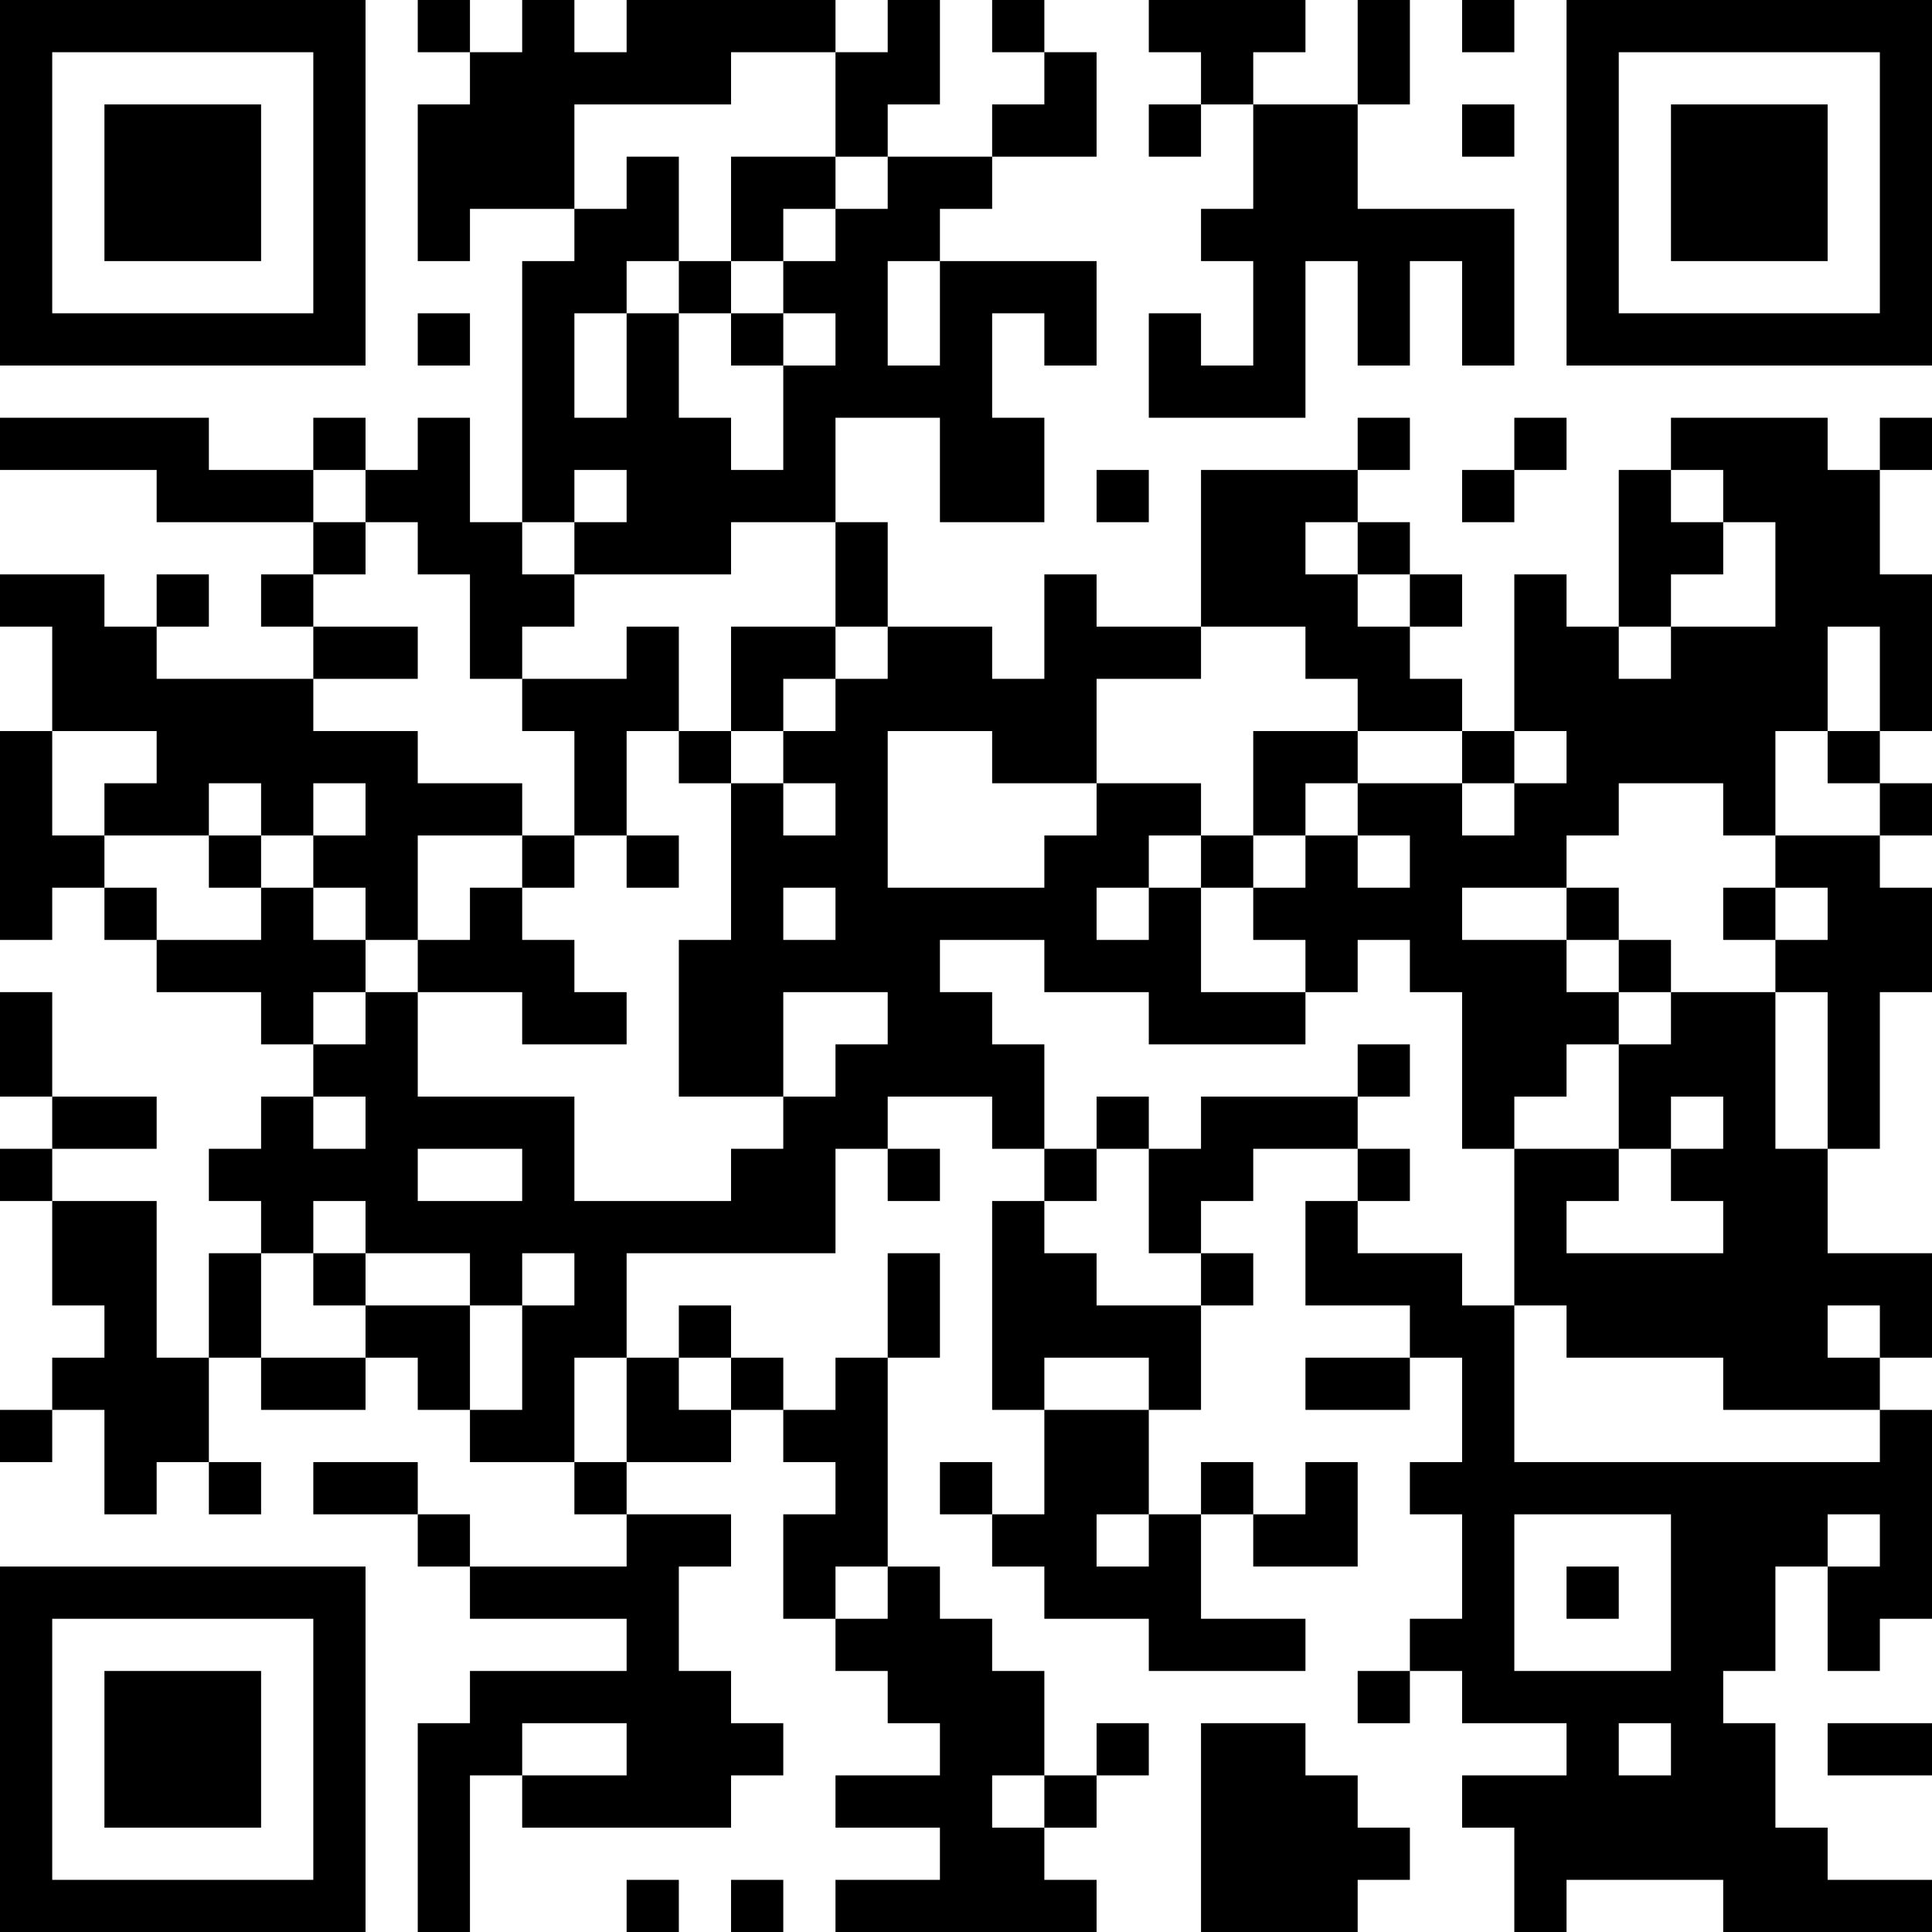 <?xml version="1.0" encoding="UTF-8"?>
<svg xmlns="http://www.w3.org/2000/svg" version="1.1" width="250" height="250" viewBox="0 0 250 250"><rect x="0" y="0" width="250" height="250" fill="#ffffff"/><g transform="scale(6.757)"><g transform="translate(0,0)"><path fill-rule="evenodd" d="M8 0L8 1L9 1L9 2L8 2L8 5L9 5L9 4L11 4L11 5L10 5L10 10L9 10L9 8L8 8L8 9L7 9L7 8L6 8L6 9L4 9L4 8L0 8L0 9L3 9L3 10L6 10L6 11L5 11L5 12L6 12L6 13L3 13L3 12L4 12L4 11L3 11L3 12L2 12L2 11L0 11L0 12L1 12L1 14L0 14L0 18L1 18L1 17L2 17L2 18L3 18L3 19L5 19L5 20L6 20L6 21L5 21L5 22L4 22L4 23L5 23L5 24L4 24L4 26L3 26L3 23L1 23L1 22L3 22L3 21L1 21L1 19L0 19L0 21L1 21L1 22L0 22L0 23L1 23L1 25L2 25L2 26L1 26L1 27L0 27L0 28L1 28L1 27L2 27L2 29L3 29L3 28L4 28L4 29L5 29L5 28L4 28L4 26L5 26L5 27L7 27L7 26L8 26L8 27L9 27L9 28L11 28L11 29L12 29L12 30L9 30L9 29L8 29L8 28L6 28L6 29L8 29L8 30L9 30L9 31L12 31L12 32L9 32L9 33L8 33L8 37L9 37L9 34L10 34L10 35L14 35L14 34L15 34L15 33L14 33L14 32L13 32L13 30L14 30L14 29L12 29L12 28L14 28L14 27L15 27L15 28L16 28L16 29L15 29L15 31L16 31L16 32L17 32L17 33L18 33L18 34L16 34L16 35L18 35L18 36L16 36L16 37L21 37L21 36L20 36L20 35L21 35L21 34L22 34L22 33L21 33L21 34L20 34L20 32L19 32L19 31L18 31L18 30L17 30L17 26L18 26L18 24L17 24L17 26L16 26L16 27L15 27L15 26L14 26L14 25L13 25L13 26L12 26L12 24L16 24L16 22L17 22L17 23L18 23L18 22L17 22L17 21L19 21L19 22L20 22L20 23L19 23L19 27L20 27L20 29L19 29L19 28L18 28L18 29L19 29L19 30L20 30L20 31L22 31L22 32L25 32L25 31L23 31L23 29L24 29L24 30L26 30L26 28L25 28L25 29L24 29L24 28L23 28L23 29L22 29L22 27L23 27L23 25L24 25L24 24L23 24L23 23L24 23L24 22L26 22L26 23L25 23L25 25L27 25L27 26L25 26L25 27L27 27L27 26L28 26L28 28L27 28L27 29L28 29L28 31L27 31L27 32L26 32L26 33L27 33L27 32L28 32L28 33L30 33L30 34L28 34L28 35L29 35L29 37L30 37L30 36L33 36L33 37L37 37L37 36L35 36L35 35L34 35L34 33L33 33L33 32L34 32L34 30L35 30L35 32L36 32L36 31L37 31L37 27L36 27L36 26L37 26L37 24L35 24L35 22L36 22L36 19L37 19L37 17L36 17L36 16L37 16L37 15L36 15L36 14L37 14L37 11L36 11L36 9L37 9L37 8L36 8L36 9L35 9L35 8L32 8L32 9L31 9L31 12L30 12L30 11L29 11L29 14L28 14L28 13L27 13L27 12L28 12L28 11L27 11L27 10L26 10L26 9L27 9L27 8L26 8L26 9L23 9L23 12L21 12L21 11L20 11L20 13L19 13L19 12L17 12L17 10L16 10L16 8L18 8L18 10L20 10L20 8L19 8L19 6L20 6L20 7L21 7L21 5L18 5L18 4L19 4L19 3L21 3L21 1L20 1L20 0L19 0L19 1L20 1L20 2L19 2L19 3L17 3L17 2L18 2L18 0L17 0L17 1L16 1L16 0L12 0L12 1L11 1L11 0L10 0L10 1L9 1L9 0ZM22 0L22 1L23 1L23 2L22 2L22 3L23 3L23 2L24 2L24 4L23 4L23 5L24 5L24 7L23 7L23 6L22 6L22 8L25 8L25 5L26 5L26 7L27 7L27 5L28 5L28 7L29 7L29 4L26 4L26 2L27 2L27 0L26 0L26 2L24 2L24 1L25 1L25 0ZM28 0L28 1L29 1L29 0ZM14 1L14 2L11 2L11 4L12 4L12 3L13 3L13 5L12 5L12 6L11 6L11 8L12 8L12 6L13 6L13 8L14 8L14 9L15 9L15 7L16 7L16 6L15 6L15 5L16 5L16 4L17 4L17 3L16 3L16 1ZM28 2L28 3L29 3L29 2ZM14 3L14 5L13 5L13 6L14 6L14 7L15 7L15 6L14 6L14 5L15 5L15 4L16 4L16 3ZM17 5L17 7L18 7L18 5ZM8 6L8 7L9 7L9 6ZM29 8L29 9L28 9L28 10L29 10L29 9L30 9L30 8ZM6 9L6 10L7 10L7 11L6 11L6 12L8 12L8 13L6 13L6 14L8 14L8 15L10 15L10 16L8 16L8 18L7 18L7 17L6 17L6 16L7 16L7 15L6 15L6 16L5 16L5 15L4 15L4 16L2 16L2 15L3 15L3 14L1 14L1 16L2 16L2 17L3 17L3 18L5 18L5 17L6 17L6 18L7 18L7 19L6 19L6 20L7 20L7 19L8 19L8 21L11 21L11 23L14 23L14 22L15 22L15 21L16 21L16 20L17 20L17 19L15 19L15 21L13 21L13 18L14 18L14 15L15 15L15 16L16 16L16 15L15 15L15 14L16 14L16 13L17 13L17 12L16 12L16 10L14 10L14 11L11 11L11 10L12 10L12 9L11 9L11 10L10 10L10 11L11 11L11 12L10 12L10 13L9 13L9 11L8 11L8 10L7 10L7 9ZM21 9L21 10L22 10L22 9ZM32 9L32 10L33 10L33 11L32 11L32 12L31 12L31 13L32 13L32 12L34 12L34 10L33 10L33 9ZM25 10L25 11L26 11L26 12L27 12L27 11L26 11L26 10ZM12 12L12 13L10 13L10 14L11 14L11 16L10 16L10 17L9 17L9 18L8 18L8 19L10 19L10 20L12 20L12 19L11 19L11 18L10 18L10 17L11 17L11 16L12 16L12 17L13 17L13 16L12 16L12 14L13 14L13 15L14 15L14 14L15 14L15 13L16 13L16 12L14 12L14 14L13 14L13 12ZM23 12L23 13L21 13L21 15L19 15L19 14L17 14L17 17L20 17L20 16L21 16L21 15L23 15L23 16L22 16L22 17L21 17L21 18L22 18L22 17L23 17L23 19L25 19L25 20L22 20L22 19L20 19L20 18L18 18L18 19L19 19L19 20L20 20L20 22L21 22L21 23L20 23L20 24L21 24L21 25L23 25L23 24L22 24L22 22L23 22L23 21L26 21L26 22L27 22L27 23L26 23L26 24L28 24L28 25L29 25L29 28L36 28L36 27L33 27L33 26L30 26L30 25L29 25L29 22L31 22L31 23L30 23L30 24L33 24L33 23L32 23L32 22L33 22L33 21L32 21L32 22L31 22L31 20L32 20L32 19L34 19L34 22L35 22L35 19L34 19L34 18L35 18L35 17L34 17L34 16L36 16L36 15L35 15L35 14L36 14L36 12L35 12L35 14L34 14L34 16L33 16L33 15L31 15L31 16L30 16L30 17L28 17L28 18L30 18L30 19L31 19L31 20L30 20L30 21L29 21L29 22L28 22L28 19L27 19L27 18L26 18L26 19L25 19L25 18L24 18L24 17L25 17L25 16L26 16L26 17L27 17L27 16L26 16L26 15L28 15L28 16L29 16L29 15L30 15L30 14L29 14L29 15L28 15L28 14L26 14L26 13L25 13L25 12ZM24 14L24 16L23 16L23 17L24 17L24 16L25 16L25 15L26 15L26 14ZM4 16L4 17L5 17L5 16ZM15 17L15 18L16 18L16 17ZM30 17L30 18L31 18L31 19L32 19L32 18L31 18L31 17ZM33 17L33 18L34 18L34 17ZM26 20L26 21L27 21L27 20ZM6 21L6 22L7 22L7 21ZM21 21L21 22L22 22L22 21ZM8 22L8 23L10 23L10 22ZM6 23L6 24L5 24L5 26L7 26L7 25L9 25L9 27L10 27L10 25L11 25L11 24L10 24L10 25L9 25L9 24L7 24L7 23ZM6 24L6 25L7 25L7 24ZM35 25L35 26L36 26L36 25ZM11 26L11 28L12 28L12 26ZM13 26L13 27L14 27L14 26ZM20 26L20 27L22 27L22 26ZM21 29L21 30L22 30L22 29ZM29 29L29 32L32 32L32 29ZM35 29L35 30L36 30L36 29ZM16 30L16 31L17 31L17 30ZM30 30L30 31L31 31L31 30ZM10 33L10 34L12 34L12 33ZM23 33L23 37L26 37L26 36L27 36L27 35L26 35L26 34L25 34L25 33ZM31 33L31 34L32 34L32 33ZM35 33L35 34L37 34L37 33ZM19 34L19 35L20 35L20 34ZM12 36L12 37L13 37L13 36ZM14 36L14 37L15 37L15 36ZM0 0L0 7L7 7L7 0ZM1 1L1 6L6 6L6 1ZM2 2L2 5L5 5L5 2ZM30 0L30 7L37 7L37 0ZM31 1L31 6L36 6L36 1ZM32 2L32 5L35 5L35 2ZM0 30L0 37L7 37L7 30ZM1 31L1 36L6 36L6 31ZM2 32L2 35L5 35L5 32Z" fill="#000000"/></g></g></svg>

